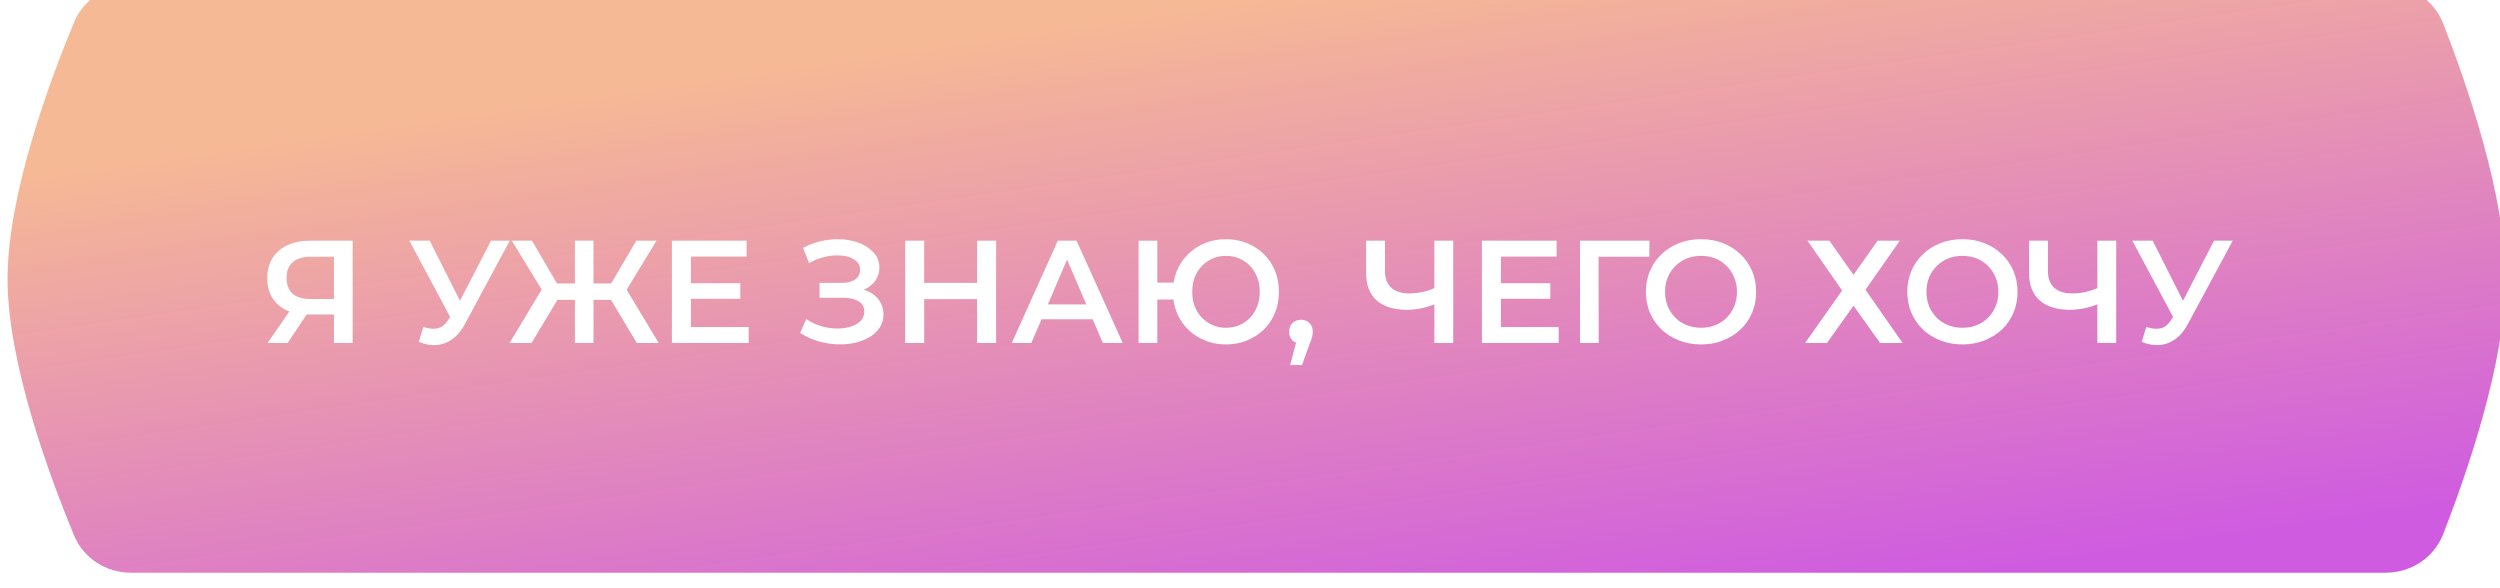 <?xml version="1.0" encoding="UTF-8"?> <svg xmlns="http://www.w3.org/2000/svg" width="506" height="119" viewBox="0 0 506 119" fill="none"> <g filter="url(#filter0_ii_16_47)"> <path d="M13.474 7.534C15.401 2.897 19.968 0 24.989 0H481.329C486.453 0 491.09 3.008 492.957 7.779C497.59 19.613 505.611 42.551 505.611 59.484C505.611 76.417 497.59 99.354 492.957 111.188C491.09 115.959 486.453 118.967 481.329 118.967H24.989C19.968 118.967 15.401 116.071 13.474 111.434C8.593 99.686 0 76.577 0 59.484C0 42.391 8.593 19.282 13.474 7.534Z" fill="url(#paint0_linear_16_47)"></path> </g> <path d="M67.592 69.418V62.791L68.538 63.649H62.473C60.737 63.649 59.238 63.362 57.975 62.791C56.733 62.199 55.776 61.36 55.105 60.276C54.435 59.171 54.099 57.849 54.099 56.311C54.099 54.713 54.455 53.352 55.165 52.228C55.875 51.084 56.881 50.216 58.183 49.624C59.484 49.012 61.013 48.707 62.769 48.707H71.379V69.418H67.592ZM54.159 69.418L59.277 62.021H63.153L58.212 69.418H54.159ZM67.592 61.548V50.896L68.538 51.961H62.887C61.309 51.961 60.096 52.326 59.248 53.056C58.419 53.766 58.005 54.831 58.005 56.252C58.005 57.613 58.4 58.668 59.189 59.417C59.997 60.147 61.181 60.512 62.739 60.512H68.538L67.592 61.548ZM85.693 66.163C86.778 66.538 87.735 66.637 88.563 66.459C89.392 66.282 90.131 65.68 90.782 64.655L91.788 63.086L92.173 62.672L99.392 48.707H103.18L94.185 65.424C93.455 66.824 92.587 67.889 91.581 68.619C90.575 69.349 89.49 69.754 88.326 69.832C87.182 69.931 85.989 69.714 84.746 69.181L85.693 66.163ZM92.084 65.986L82.853 48.707H86.965L94.185 63.027L92.084 65.986ZM128.881 69.418L122.845 59.329L126.1 57.406L133.319 69.418H128.881ZM118.999 60.69V57.376H125.242V60.69H118.999ZM126.307 59.506L122.727 59.033L128.792 48.707H132.875L126.307 59.506ZM107.578 69.418H103.139L110.359 57.406L113.643 59.329L107.578 69.418ZM120.123 69.418H116.365V48.707H120.123V69.418ZM117.49 60.69H111.217V57.376H117.49V60.69ZM110.181 59.506L103.583 48.707H107.666L113.702 59.033L110.181 59.506ZM139.542 57.317H149.839V60.483H139.542V57.317ZM139.838 66.193H151.525V69.418H135.992V48.707H151.111V51.932H139.838V66.193ZM161.949 67.377L163.191 64.566C164.079 65.177 165.046 65.651 166.091 65.986C167.156 66.302 168.212 66.469 169.257 66.489C170.302 66.509 171.249 66.39 172.097 66.134C172.965 65.877 173.656 65.493 174.169 64.98C174.681 64.467 174.938 63.826 174.938 63.057C174.938 62.13 174.553 61.439 173.784 60.986C173.034 60.512 172.009 60.276 170.707 60.276H165.884V57.258H170.411C171.575 57.258 172.472 57.021 173.103 56.547C173.754 56.074 174.08 55.433 174.08 54.624C174.08 53.954 173.863 53.401 173.429 52.967C173.015 52.533 172.443 52.208 171.713 51.991C171.003 51.774 170.194 51.675 169.287 51.695C168.399 51.695 167.472 51.833 166.505 52.109C165.539 52.366 164.621 52.75 163.754 53.263L162.54 50.157C163.842 49.466 165.203 48.983 166.624 48.707C168.064 48.431 169.454 48.352 170.796 48.47C172.137 48.588 173.34 48.894 174.405 49.387C175.49 49.88 176.358 50.531 177.009 51.34C177.66 52.129 177.985 53.066 177.985 54.151C177.985 55.137 177.719 56.015 177.187 56.784C176.674 57.534 175.964 58.116 175.056 58.53C174.149 58.944 173.094 59.151 171.89 59.151L172.038 58.204C173.399 58.204 174.583 58.441 175.589 58.914C176.614 59.368 177.403 59.999 177.956 60.808C178.528 61.617 178.814 62.554 178.814 63.619C178.814 64.625 178.557 65.522 178.045 66.311C177.532 67.081 176.831 67.732 175.944 68.264C175.056 68.777 174.04 69.162 172.896 69.418C171.752 69.655 170.549 69.744 169.287 69.684C168.024 69.625 166.762 69.408 165.499 69.034C164.257 68.659 163.073 68.106 161.949 67.377ZM197.762 48.707H201.609V69.418H197.762V48.707ZM187.052 69.418H183.205V48.707H187.052V69.418ZM198.058 60.542H186.726V57.258H198.058V60.542ZM204.785 69.418L214.106 48.707H217.893L227.243 69.418H223.219L215.2 50.748H216.739L208.75 69.418H204.785ZM209.076 64.625L210.111 61.607H221.295L222.331 64.625H209.076ZM230.448 69.418V48.707H234.236V57.198H239.591V60.631H234.236V69.418H230.448ZM248.142 69.714C246.603 69.714 245.183 69.448 243.881 68.915C242.579 68.383 241.445 67.643 240.479 66.696C239.512 65.749 238.753 64.625 238.2 63.323C237.668 62.021 237.401 60.601 237.401 59.062C237.401 57.524 237.668 56.104 238.2 54.802C238.753 53.5 239.512 52.376 240.479 51.429C241.445 50.482 242.579 49.742 243.881 49.21C245.183 48.677 246.603 48.411 248.142 48.411C249.661 48.411 251.071 48.677 252.373 49.21C253.695 49.742 254.839 50.482 255.805 51.429C256.772 52.376 257.521 53.5 258.054 54.802C258.586 56.104 258.853 57.524 258.853 59.062C258.853 60.601 258.586 62.021 258.054 63.323C257.521 64.625 256.772 65.749 255.805 66.696C254.839 67.643 253.695 68.383 252.373 68.915C251.071 69.448 249.661 69.714 248.142 69.714ZM248.142 66.341C249.108 66.341 250.006 66.163 250.834 65.808C251.683 65.453 252.412 64.95 253.024 64.299C253.635 63.649 254.109 62.889 254.444 62.021C254.799 61.134 254.977 60.147 254.977 59.062C254.977 57.977 254.799 57.001 254.444 56.133C254.109 55.246 253.635 54.476 253.024 53.825C252.412 53.174 251.683 52.671 250.834 52.316C250.006 51.961 249.108 51.784 248.142 51.784C247.175 51.784 246.278 51.961 245.449 52.316C244.621 52.671 243.891 53.174 243.26 53.825C242.648 54.476 242.165 55.246 241.81 56.133C241.475 57.001 241.307 57.977 241.307 59.062C241.307 60.147 241.475 61.134 241.81 62.021C242.165 62.889 242.648 63.649 243.26 64.299C243.891 64.95 244.621 65.453 245.449 65.808C246.278 66.163 247.175 66.341 248.142 66.341ZM261.128 73.886L262.845 67.347L263.348 69.537C262.657 69.537 262.075 69.329 261.602 68.915C261.148 68.481 260.921 67.899 260.921 67.169C260.921 66.42 261.148 65.828 261.602 65.394C262.075 64.941 262.647 64.714 263.318 64.714C264.008 64.714 264.58 64.941 265.034 65.394C265.488 65.848 265.715 66.44 265.715 67.169C265.715 67.367 265.695 67.584 265.655 67.82C265.616 68.037 265.547 68.294 265.448 68.59C265.369 68.886 265.231 69.26 265.034 69.714L263.525 73.886H261.128ZM290.909 61.37C289.824 61.824 288.769 62.159 287.743 62.376C286.717 62.593 285.721 62.702 284.755 62.702C282.111 62.702 280.07 62.071 278.63 60.808C277.21 59.526 276.5 57.691 276.5 55.305V48.707H280.316V54.891C280.316 56.35 280.741 57.465 281.589 58.234C282.437 59.003 283.65 59.388 285.228 59.388C286.175 59.388 287.122 59.279 288.069 59.062C289.035 58.845 289.962 58.51 290.85 58.056L290.909 61.37ZM290.317 69.418V48.707H294.134V69.418H290.317ZM303.489 57.317H313.786V60.483H303.489V57.317ZM303.785 66.193H315.473V69.418H299.939V48.707H315.058V51.932H303.785V66.193ZM319.79 69.418V48.707H333.844L333.815 51.961H322.66L323.548 51.044L323.577 69.418H319.79ZM344.315 69.714C342.698 69.714 341.208 69.448 339.847 68.915C338.486 68.383 337.303 67.643 336.297 66.696C335.291 65.73 334.512 64.605 333.959 63.323C333.407 62.021 333.131 60.601 333.131 59.062C333.131 57.524 333.407 56.114 333.959 54.831C334.512 53.529 335.291 52.405 336.297 51.458C337.303 50.492 338.486 49.742 339.847 49.21C341.208 48.677 342.688 48.411 344.285 48.411C345.903 48.411 347.382 48.677 348.724 49.21C350.085 49.742 351.268 50.492 352.274 51.458C353.28 52.405 354.059 53.529 354.612 54.831C355.164 56.114 355.44 57.524 355.44 59.062C355.44 60.601 355.164 62.021 354.612 63.323C354.059 64.625 353.28 65.749 352.274 66.696C351.268 67.643 350.085 68.383 348.724 68.915C347.382 69.448 345.913 69.714 344.315 69.714ZM344.285 66.341C345.331 66.341 346.297 66.163 347.185 65.808C348.073 65.453 348.842 64.95 349.493 64.299C350.144 63.629 350.647 62.859 351.002 61.992C351.377 61.104 351.564 60.128 351.564 59.062C351.564 57.997 351.377 57.031 351.002 56.163C350.647 55.275 350.144 54.506 349.493 53.855C348.842 53.184 348.073 52.671 347.185 52.316C346.297 51.961 345.331 51.784 344.285 51.784C343.24 51.784 342.273 51.961 341.386 52.316C340.518 52.671 339.749 53.184 339.078 53.855C338.427 54.506 337.914 55.275 337.539 56.163C337.184 57.031 337.007 57.997 337.007 59.062C337.007 60.108 337.184 61.074 337.539 61.962C337.914 62.85 338.427 63.629 339.078 64.299C339.729 64.95 340.498 65.453 341.386 65.808C342.273 66.163 343.24 66.341 344.285 66.341ZM365.828 48.707H370.266L375.148 55.63L380.03 48.707H384.528L377.575 58.648L385.09 69.418H380.533L375.148 61.873L369.793 69.418H365.355L372.841 58.796L365.828 48.707ZM397.221 69.714C395.603 69.714 394.114 69.448 392.753 68.915C391.392 68.383 390.208 67.643 389.202 66.696C388.196 65.73 387.417 64.605 386.865 63.323C386.313 62.021 386.037 60.601 386.037 59.062C386.037 57.524 386.313 56.114 386.865 54.831C387.417 53.529 388.196 52.405 389.202 51.458C390.208 50.492 391.392 49.742 392.753 49.21C394.114 48.677 395.593 48.411 397.191 48.411C398.809 48.411 400.288 48.677 401.629 49.21C402.99 49.742 404.174 50.492 405.18 51.458C406.186 52.405 406.965 53.529 407.517 54.831C408.07 56.114 408.346 57.524 408.346 59.062C408.346 60.601 408.07 62.021 407.517 63.323C406.965 64.625 406.186 65.749 405.18 66.696C404.174 67.643 402.99 68.383 401.629 68.915C400.288 69.448 398.819 69.714 397.221 69.714ZM397.191 66.341C398.237 66.341 399.203 66.163 400.091 65.808C400.978 65.453 401.748 64.95 402.399 64.299C403.05 63.629 403.553 62.859 403.908 61.992C404.282 61.104 404.47 60.128 404.47 59.062C404.47 57.997 404.282 57.031 403.908 56.163C403.553 55.275 403.05 54.506 402.399 53.855C401.748 53.184 400.978 52.671 400.091 52.316C399.203 51.961 398.237 51.784 397.191 51.784C396.146 51.784 395.179 51.961 394.292 52.316C393.424 52.671 392.654 53.184 391.984 53.855C391.333 54.506 390.82 55.275 390.445 56.163C390.09 57.031 389.913 57.997 389.913 59.062C389.913 60.108 390.09 61.074 390.445 61.962C390.82 62.85 391.333 63.629 391.984 64.299C392.635 64.95 393.404 65.453 394.292 65.808C395.179 66.163 396.146 66.341 397.191 66.341ZM425.095 61.37C424.01 61.824 422.955 62.159 421.929 62.376C420.903 62.593 419.907 62.702 418.941 62.702C416.298 62.702 414.256 62.071 412.816 60.808C411.396 59.526 410.686 57.691 410.686 55.305V48.707H414.503V54.891C414.503 56.35 414.927 57.465 415.775 58.234C416.623 59.003 417.836 59.388 419.414 59.388C420.361 59.388 421.308 59.279 422.255 59.062C423.221 58.845 424.148 58.51 425.036 58.056L425.095 61.37ZM424.503 69.418V48.707H428.32V69.418H424.503ZM434.421 66.163C435.506 66.538 436.462 66.637 437.291 66.459C438.119 66.282 438.859 65.68 439.51 64.655L440.516 63.086L440.901 62.672L448.12 48.707H451.907L442.912 65.424C442.183 66.824 441.315 67.889 440.309 68.619C439.303 69.349 438.218 69.754 437.054 69.832C435.91 69.931 434.717 69.714 433.474 69.181L434.421 66.163ZM440.812 65.986L431.58 48.707H435.693L442.912 63.027L440.812 65.986Z" fill="white"></path> <defs> <filter id="filter0_ii_16_47" x="-3.813" y="-6.101" width="514.763" height="128.119" filterUnits="userSpaceOnUse" color-interpolation-filters="sRGB"> <feFlood flood-opacity="0" result="BackgroundImageFix"></feFlood> <feBlend mode="normal" in="SourceGraphic" in2="BackgroundImageFix" result="shape"></feBlend> <feColorMatrix in="SourceAlpha" type="matrix" values="0 0 0 0 0 0 0 0 0 0 0 0 0 0 0 0 0 0 127 0" result="hardAlpha"></feColorMatrix> <feOffset dx="5.338" dy="3.05"></feOffset> <feGaussianBlur stdDeviation="5.338"></feGaussianBlur> <feComposite in2="hardAlpha" operator="arithmetic" k2="-1" k3="1"></feComposite> <feColorMatrix type="matrix" values="0 0 0 0 1 0 0 0 0 1 0 0 0 0 1 0 0 0 0.5 0"></feColorMatrix> <feBlend mode="normal" in2="shape" result="effect1_innerShadow_16_47"></feBlend> <feColorMatrix in="SourceAlpha" type="matrix" values="0 0 0 0 0 0 0 0 0 0 0 0 0 0 0 0 0 0 127 0" result="hardAlpha"></feColorMatrix> <feOffset dx="-3.813" dy="-6.101"></feOffset> <feGaussianBlur stdDeviation="4.576"></feGaussianBlur> <feComposite in2="hardAlpha" operator="arithmetic" k2="-1" k3="1"></feComposite> <feColorMatrix type="matrix" values="0 0 0 0 0 0 0 0 0 0 0 0 0 0 0 0 0 0 0.25 0"></feColorMatrix> <feBlend mode="normal" in2="effect1_innerShadow_16_47" result="effect2_innerShadow_16_47"></feBlend> </filter> <linearGradient id="paint0_linear_16_47" x1="176.061" y1="12.964" x2="195.913" y2="149.497" gradientUnits="userSpaceOnUse"> <stop stop-color="#F6B995"></stop> <stop offset="1" stop-color="#CF5BE0"></stop> </linearGradient> </defs> </svg> 